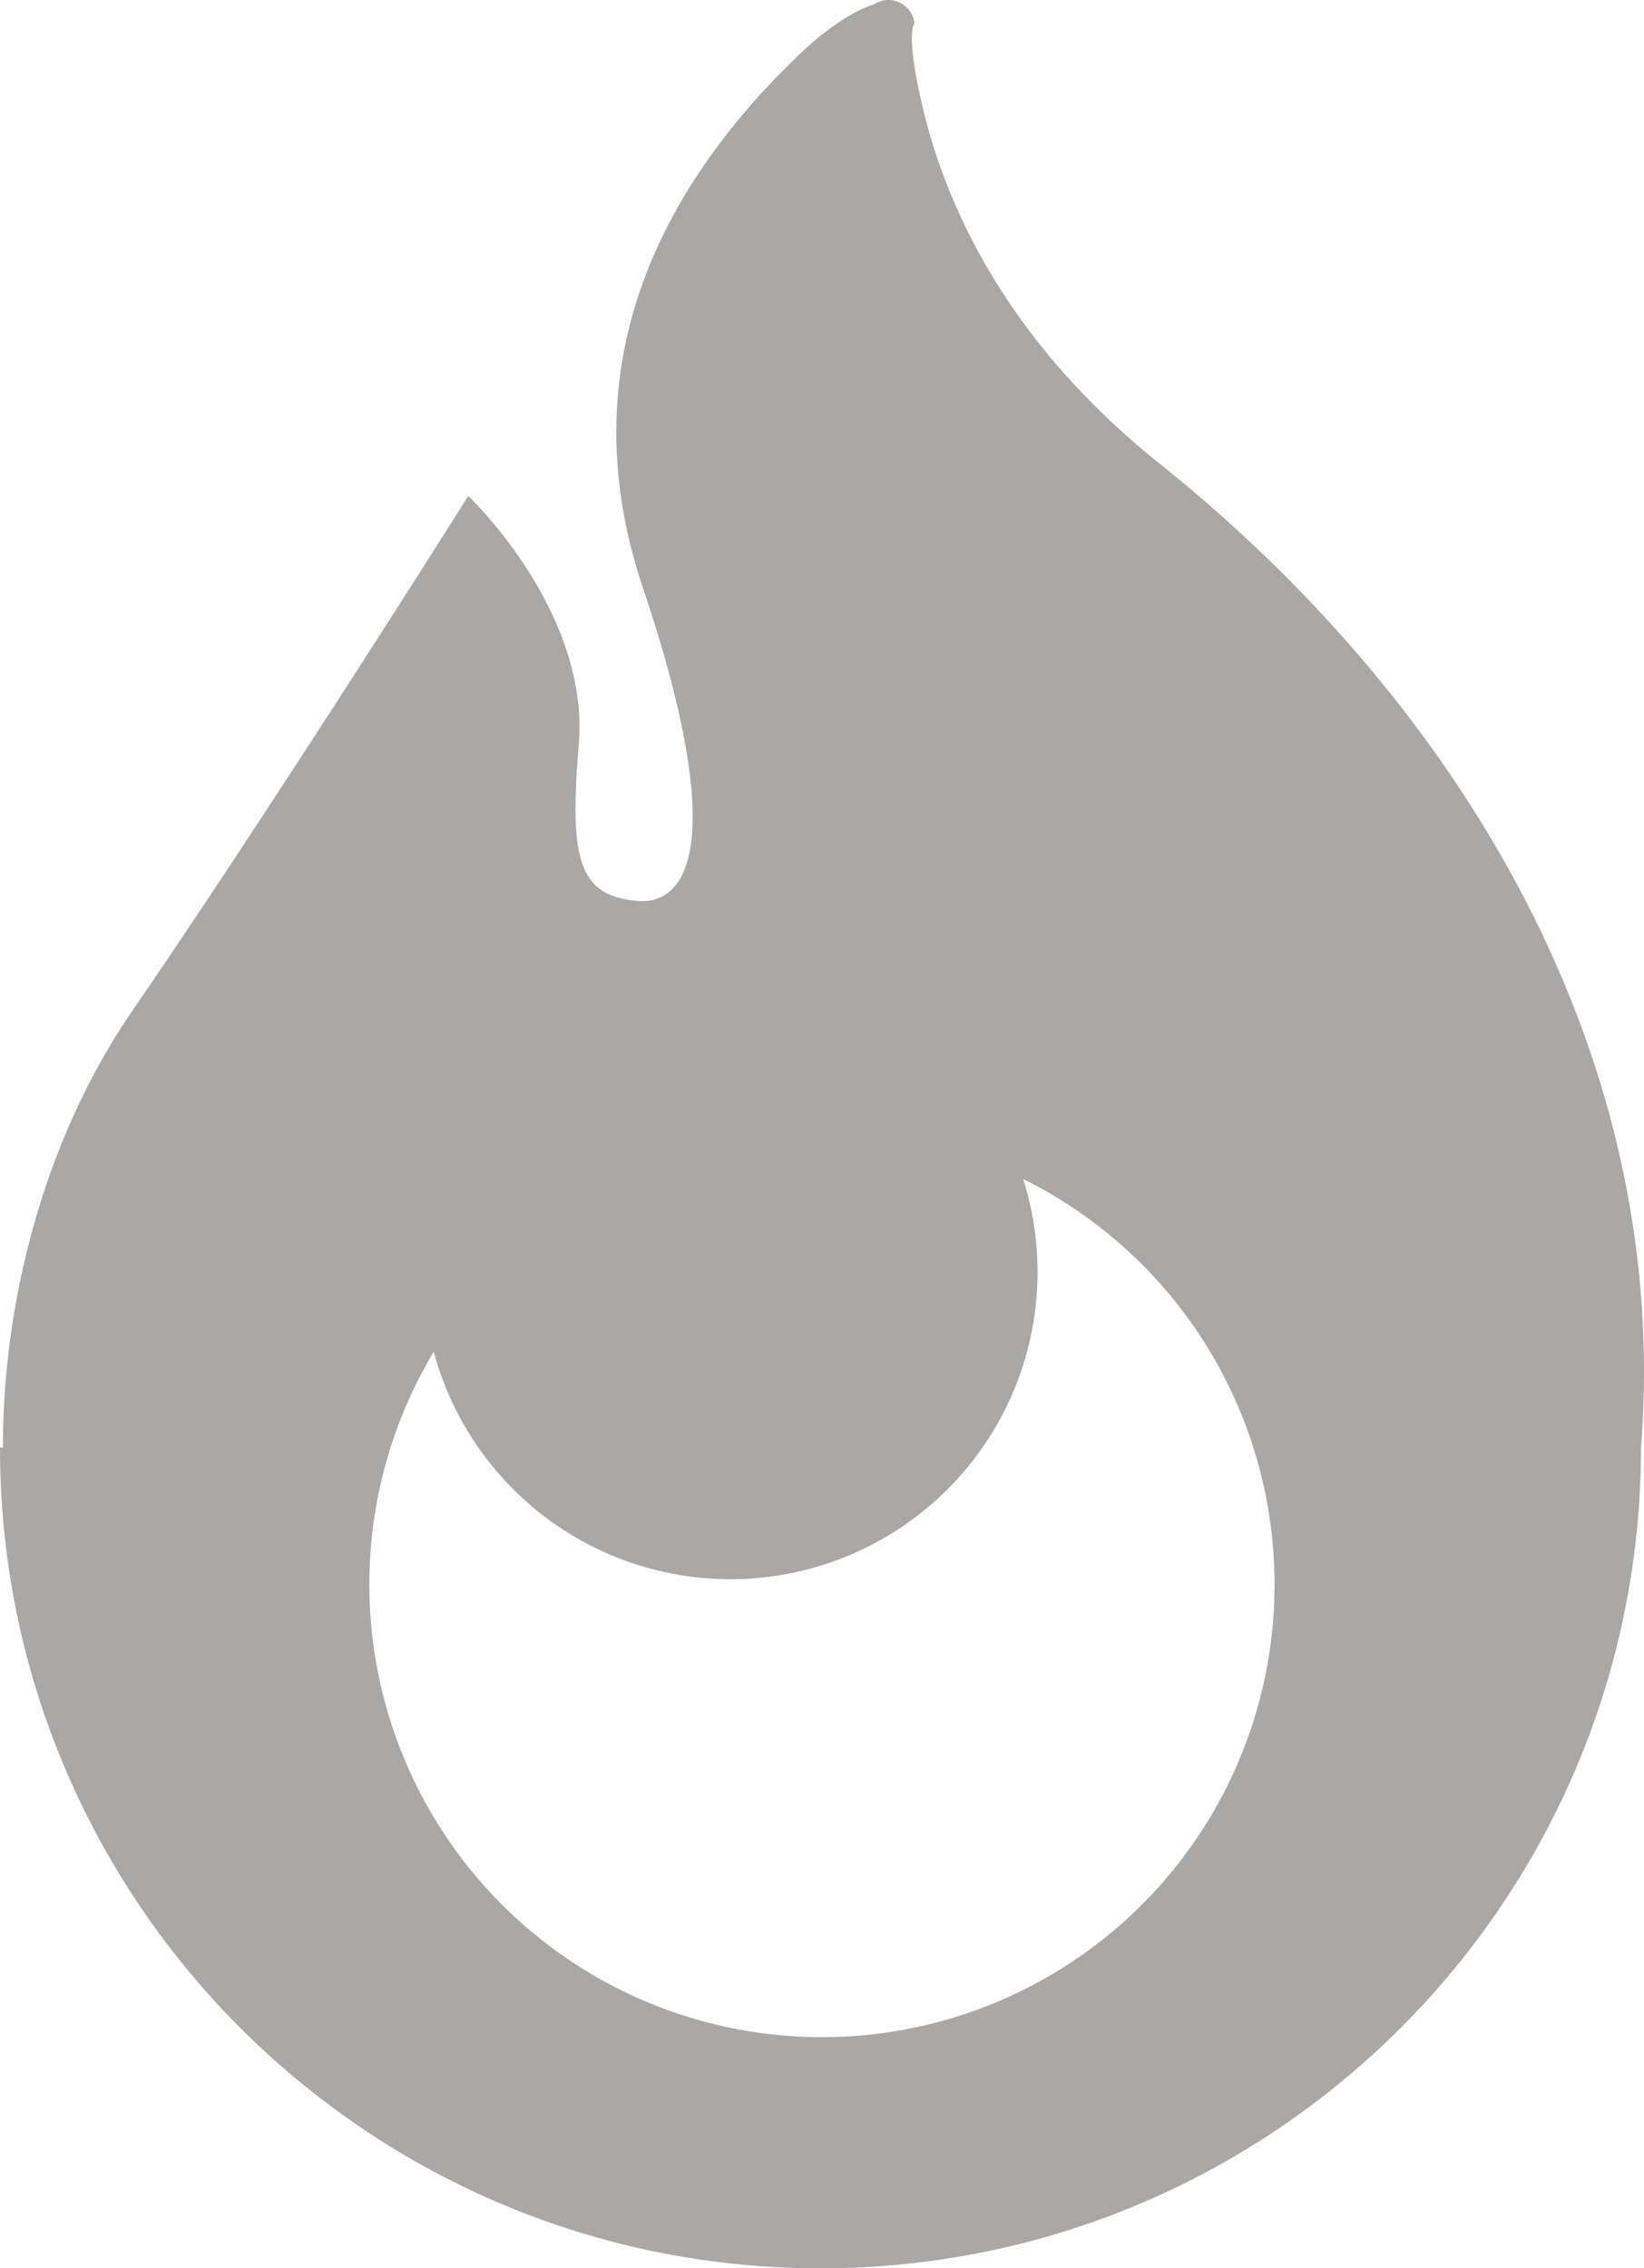 <svg xmlns="http://www.w3.org/2000/svg" width="371.18" height="512.004" viewBox="0 0 371.18 512.004">
  <g id="火の玉のアイコン素材" transform="translate(-70.41 0.002)">
    <path id="パス_336" data-name="パス 336" d="M332.16,104.6c-34.594-27.688-48.125-58.25-53.328-79.969C274.66,7.174,276.879,5.3,276.879,5.3a5.885,5.885,0,0,0-3.406-4.75,5.839,5.839,0,0,0-5.8.484s-6.7,1.453-17.641,12.063C225.16,37.252,197,77.565,215.566,132.674c19.891,59.125,9.375,71.5-1.047,70.688C201,202.331,198.91,194,201.081,168.1c2.516-30.281-24.953-56.141-24.953-56.141S133.456,179.8,100.175,228.33C80.5,257.018,71.066,293.471,71.066,326.736H70.41C70.41,429.049,153.348,512,255.66,512s185.25-82.953,185.25-185.266C447.941,237.893,399.691,158.611,332.16,104.6ZM255.988,459.83a102.186,102.186,0,0,1-87.641-154.735A69.346,69.346,0,1,0,301.41,266.11a102.184,102.184,0,0,1-45.422,193.72Z" fill="#aaa7a7"/>
  </g>
</svg>
